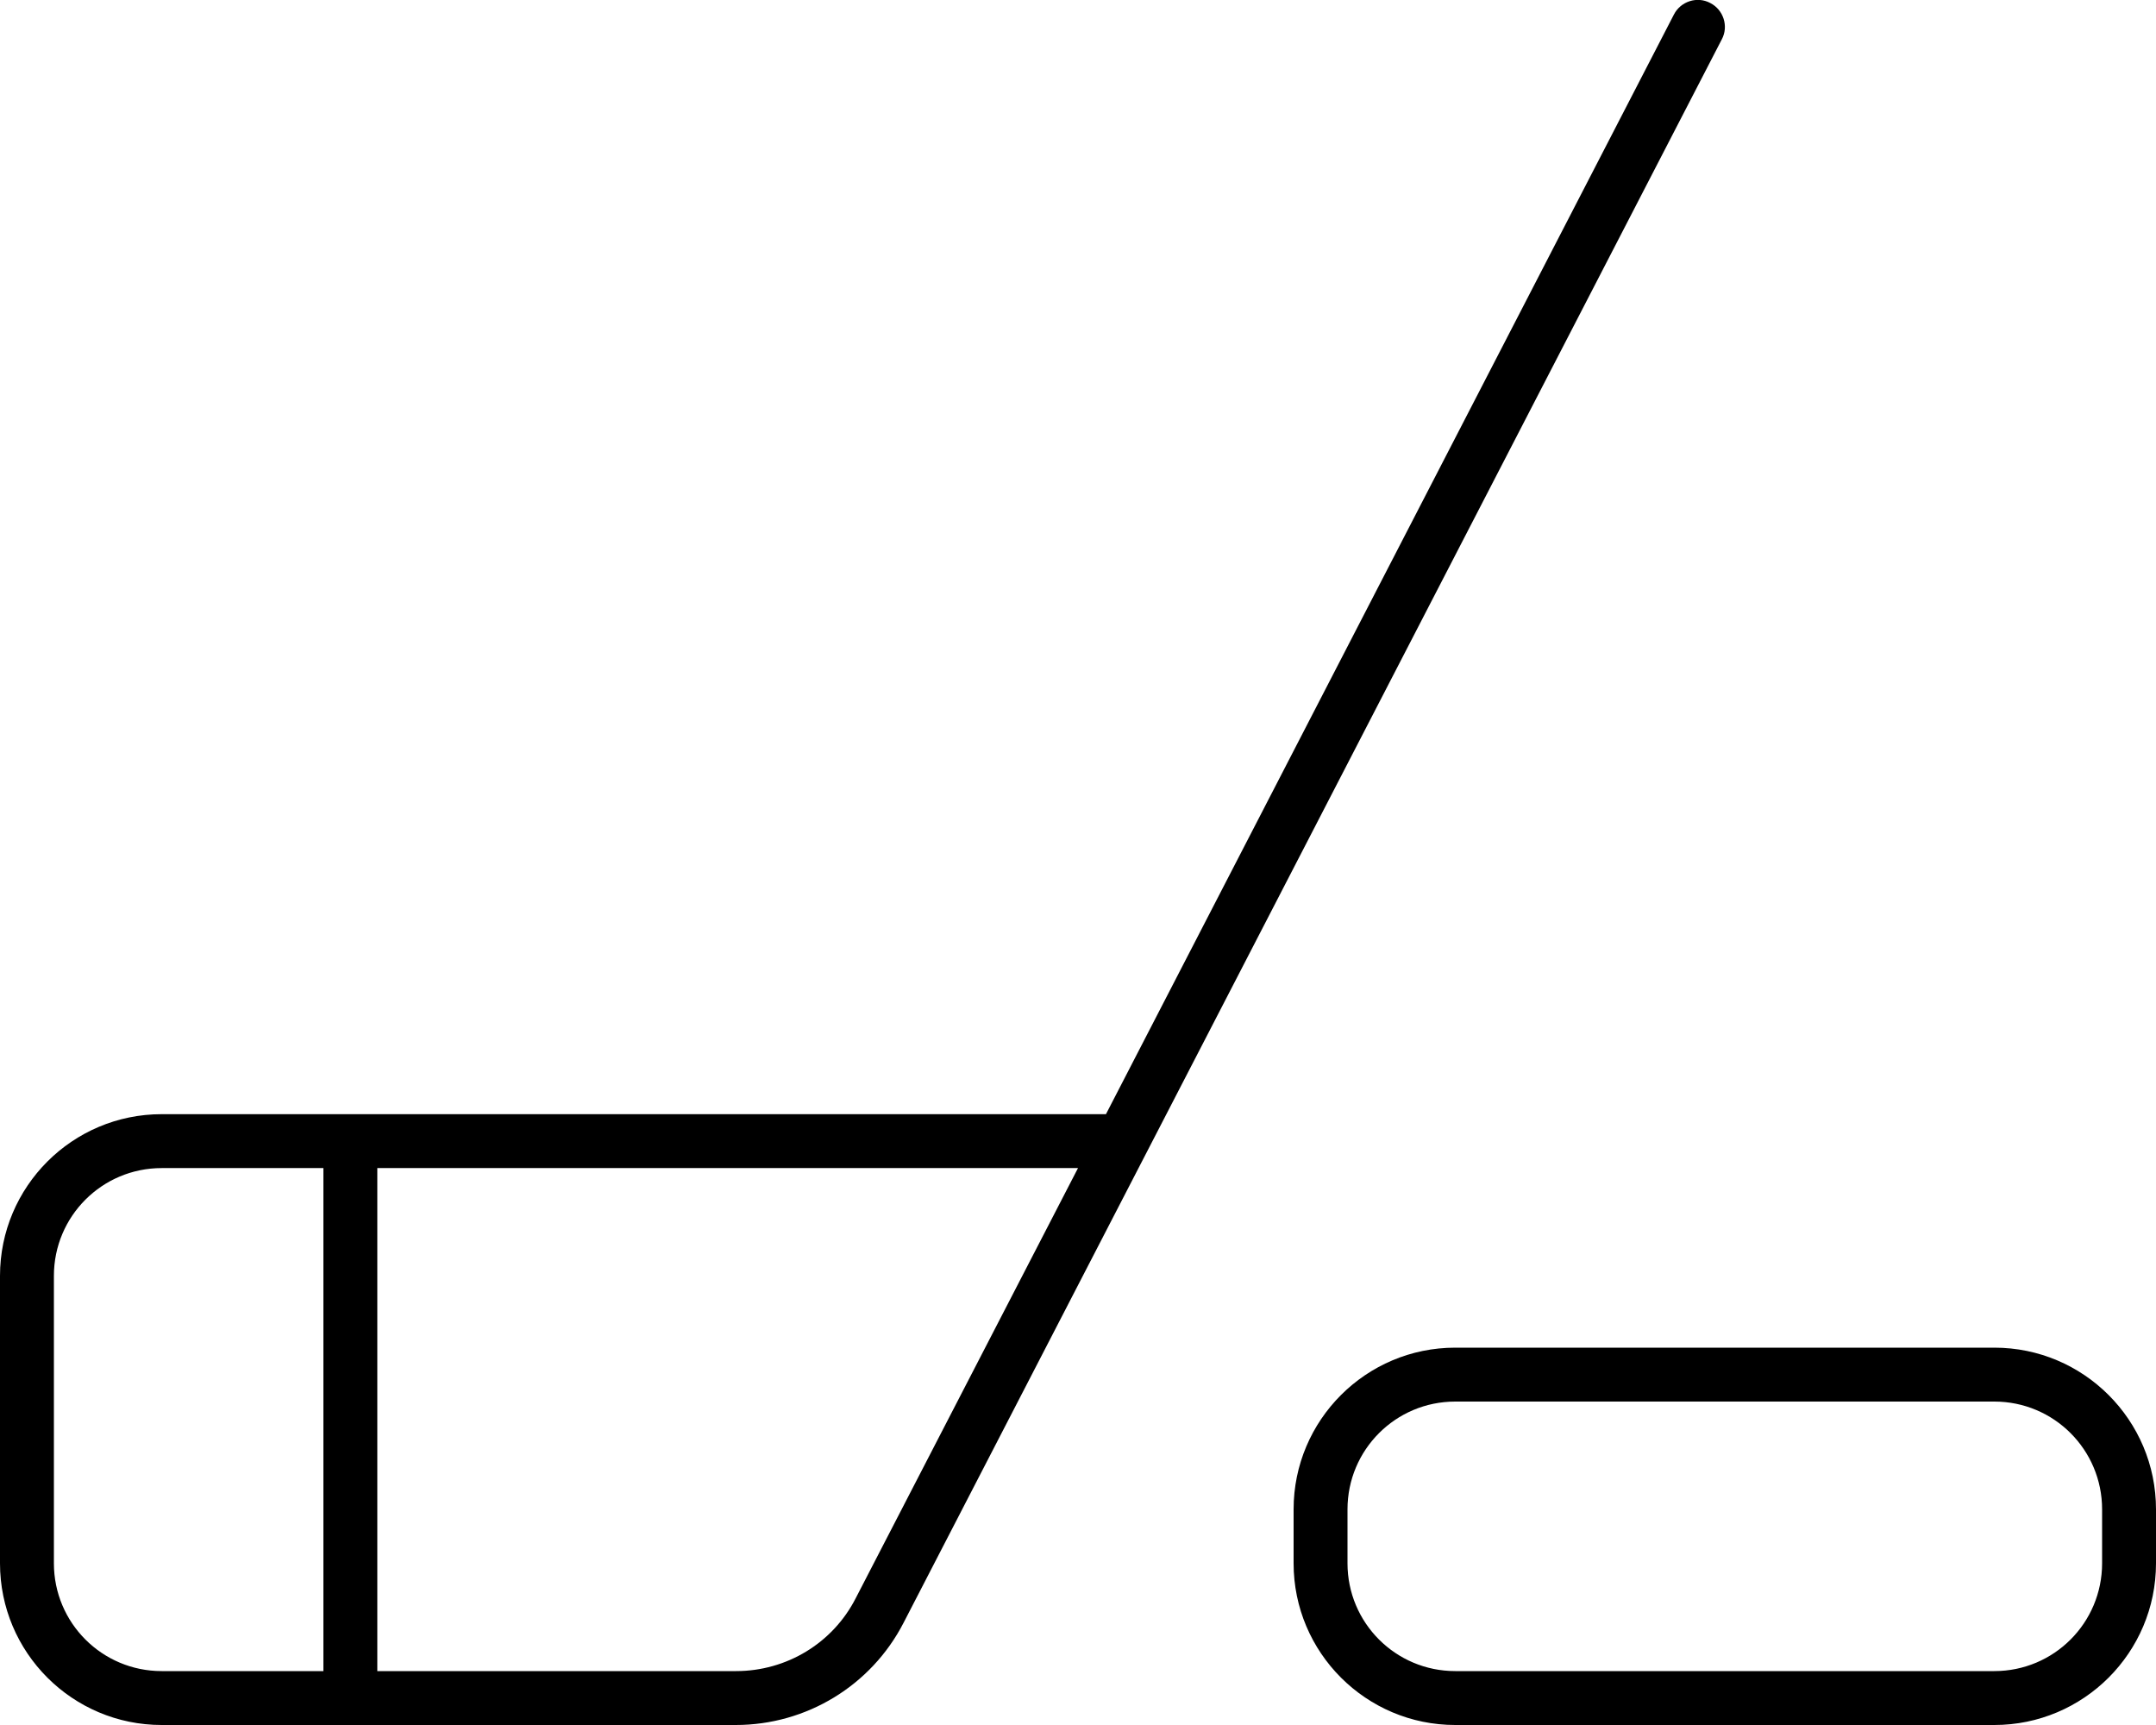 <svg xmlns="http://www.w3.org/2000/svg" viewBox="0 0 640 512"><!--! Font Awesome Pro 6.5.1 by @fontawesome - https://fontawesome.com License - https://fontawesome.com/license (Commercial License) Copyright 2023 Fonticons, Inc. --><path d="M507.7 .9c3.9 2 5.5 6.9 3.4 10.8l-242.9 470c-9.6 18.6-28.8 30.3-49.8 30.3H48c-26.5 0-48-21.5-48-48V378.7c0-26.5 21.5-48 48-48H328.3L496.9 4.3c2-3.9 6.9-5.5 10.8-3.4zM320 346.7H112V496H218.5c15 0 28.7-8.3 35.5-21.6l66-127.7zm-272 0c-17.7 0-32 14.3-32 32V464c0 17.7 14.3 32 32 32H96V346.7H48zM432 416c-17.7 0-32 14.3-32 32v16c0 17.7 14.3 32 32 32H592c17.7 0 32-14.3 32-32V448c0-17.7-14.3-32-32-32H432zm-48 32c0-26.5 21.5-48 48-48H592c26.5 0 48 21.5 48 48v16c0 26.5-21.5 48-48 48H432c-26.5 0-48-21.5-48-48V448z"/></svg>